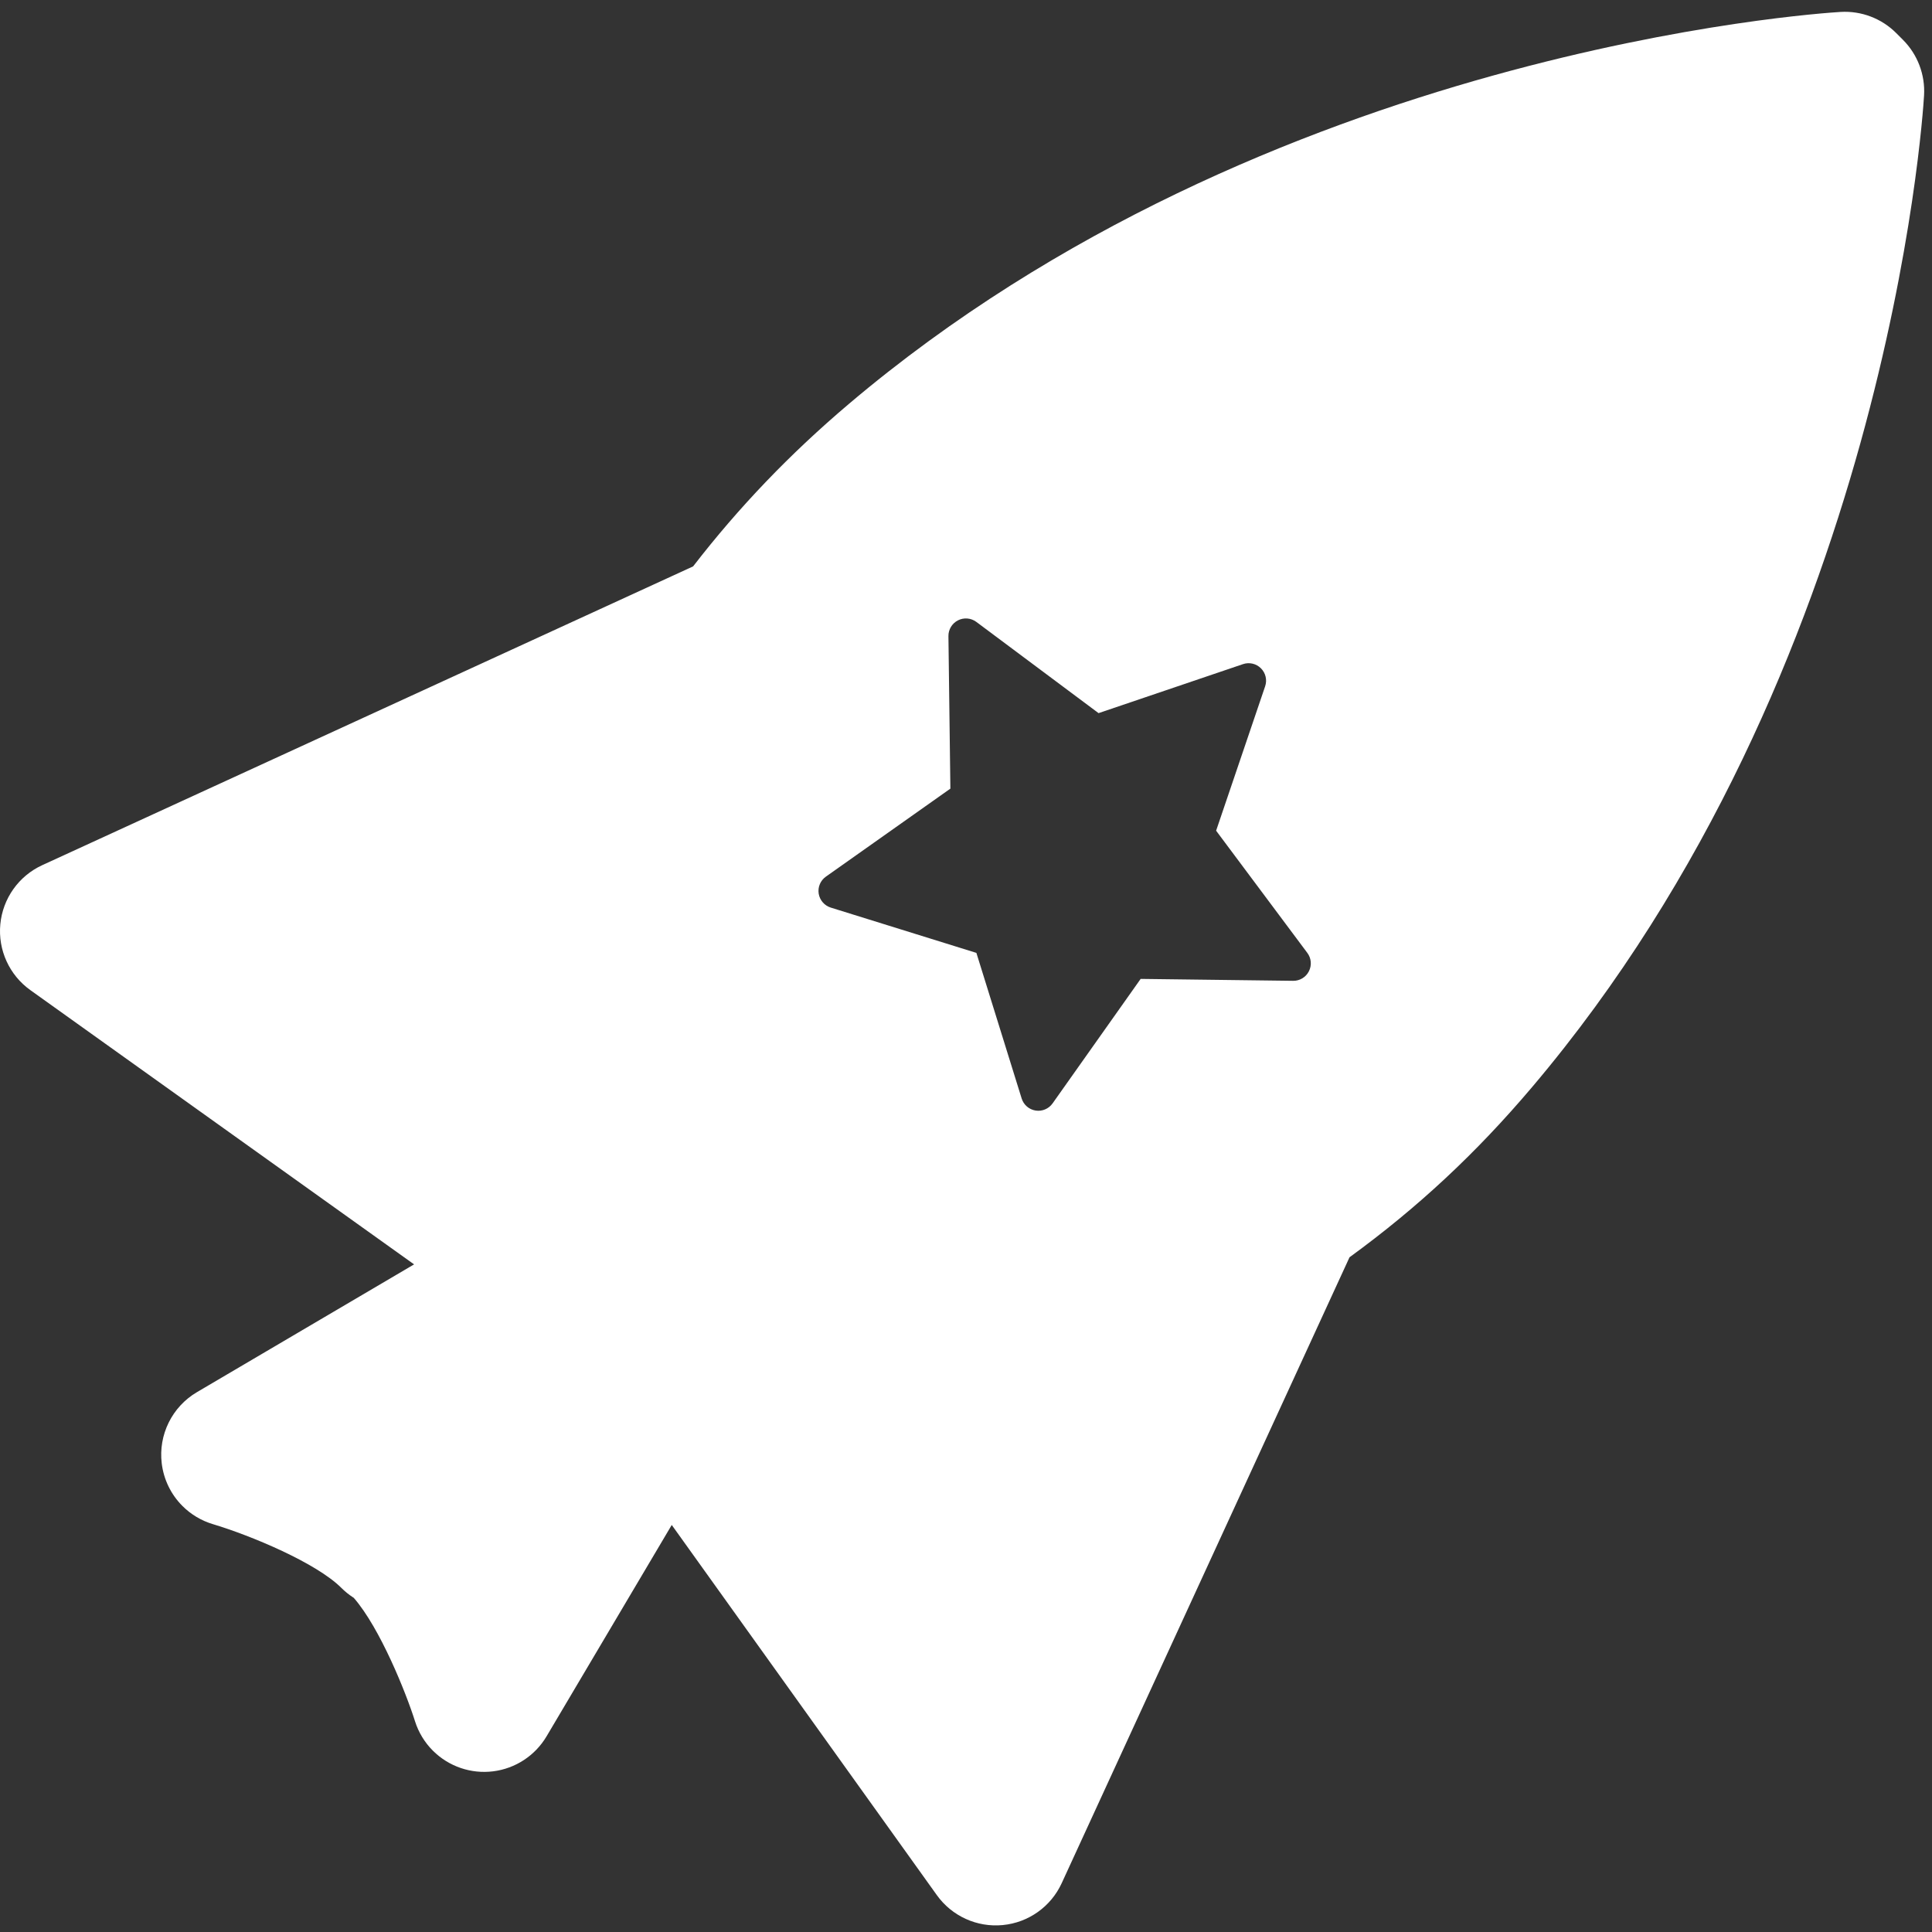 <?xml version="1.0" encoding="UTF-8"?>
<!-- Generated by Pixelmator Pro 3.3.2 -->
<svg width="2048" height="2048" viewBox="0 0 2048 2048" xmlns="http://www.w3.org/2000/svg" xmlns:xlink="http://www.w3.org/1999/xlink">
    <rect x="0" y="0" width="2048" height="2048" fill="#333333" stroke="none"/>
    <path id="Path" fill="#ffffff" stroke="none" visibility="hidden" d="M 1943.732 1936.72 L 1416.832 1936.72 C 1387.325 1936.72 1363.321 1960.725 1363.321 1990.231 C 1363.321 2019.738 1387.325 2043.742 1416.832 2043.742 L 1943.732 2043.742 C 1973.239 2043.742 1997.288 2019.738 1997.288 1990.231 C 1997.288 1960.725 1973.283 1936.72 1943.732 1936.72 Z M 1416.832 1892.35 L 1907.57 1892.35 C 1955.224 1892.35 1993.96 1853.57 1993.96 1805.916 L 1993.96 1379.603 C 1993.96 1345.615 1966.361 1318.017 1932.418 1318.017 C 1898.43 1318.017 1870.832 1345.615 1870.832 1379.603 C 1870.832 1379.692 1870.787 1379.737 1870.787 1379.825 L 1870.787 1441.767 C 1870.787 1454.013 1860.848 1463.952 1848.602 1463.952 C 1836.356 1463.952 1826.417 1454.013 1826.417 1441.767 L 1826.417 1346.858 C 1826.417 1312.87 1798.818 1285.272 1764.83 1285.272 C 1730.887 1285.272 1703.288 1312.87 1703.288 1346.858 L 1703.288 1406.27 C 1703.288 1418.561 1693.349 1428.455 1681.103 1428.455 C 1668.812 1428.455 1658.918 1418.561 1658.918 1406.27 L 1658.918 1311.361 C 1658.918 1276.486 1630.698 1247.068 1597.331 1247.068 C 1563.965 1247.068 1535.745 1276.486 1535.745 1311.361 L 1535.745 1381.6 C 1535.745 1393.846 1525.806 1403.785 1513.56 1403.785 C 1501.313 1403.785 1491.375 1393.846 1491.375 1381.6 L 1491.375 934.212 C 1491.375 900.268 1463.776 872.67 1429.788 872.67 C 1395.845 872.67 1368.246 900.268 1368.246 934.212 L 1368.246 1528.955 C 1368.202 1575.677 1329.999 1613.703 1282.966 1613.703 C 1260.248 1613.703 1238.24 1604.385 1222.4 1588.189 C 1222.311 1588.101 1222.223 1588.056 1222.178 1588.012 L 1127.979 1495.411 C 1116.221 1483.652 1100.78 1477.263 1084.319 1477.263 C 1067.858 1477.263 1052.417 1483.652 1040.791 1495.277 C 1016.787 1519.282 1016.787 1558.372 1040.791 1582.377 L 1365.406 1906.992 C 1380.844 1897.403 1398.659 1892.33 1416.832 1892.35 Z M 1286.014 203.344 C 1290.209 214.852 1302.935 220.786 1314.447 216.602 C 1319.976 214.589 1324.479 210.463 1326.966 205.13 C 1329.452 199.797 1329.718 193.694 1327.705 188.165 L 1290.216 85.177 C 1285.932 73.798 1273.288 67.988 1261.864 72.147 C 1250.439 76.307 1244.491 88.887 1248.526 100.356 L 1286.014 203.344 Z M 1012.448 318.246 L 1107.374 373.07 C 1112.469 376.015 1118.526 376.815 1124.21 375.293 C 1129.895 373.771 1134.741 370.052 1137.683 364.955 C 1140.627 359.86 1141.426 353.804 1139.904 348.119 C 1138.382 342.435 1134.664 337.589 1129.568 334.646 L 1034.642 279.821 C 1024.068 274.067 1010.835 277.791 1004.813 288.215 C 998.792 298.639 1002.179 311.963 1012.448 318.246 Z M 1732.954 376.052 C 1736.721 376.052 1740.533 375.094 1744.029 373.075 L 1838.956 318.251 C 1849.566 312.122 1853.2 298.552 1847.071 287.941 C 1840.942 277.33 1827.372 273.697 1816.762 279.826 L 1721.835 334.65 C 1713.131 339.671 1708.889 349.916 1711.495 359.621 C 1714.101 369.326 1722.906 376.067 1732.954 376.052 Z M 967.775 637.266 C 969.053 637.266 970.353 637.155 971.653 636.925 L 1079.625 617.885 C 1087.467 616.548 1093.994 611.114 1096.729 603.643 C 1099.465 596.172 1097.991 587.809 1092.865 581.724 C 1087.74 575.638 1079.749 572.763 1071.922 574.189 L 963.951 593.228 C 952.616 595.214 944.681 605.536 945.677 617 C 946.672 628.464 956.268 637.264 967.775 637.266 Z M 1762.013 592.186 C 1759.886 604.252 1767.943 615.758 1780.009 617.885 L 1887.958 636.925 C 1900.022 639.046 1911.524 630.994 1913.658 618.932 C 1915.785 606.866 1907.728 595.36 1895.661 593.233 L 1787.712 574.193 C 1775.647 572.066 1764.142 580.121 1762.013 592.186 Z M 1545.2 216.611 C 1556.714 220.798 1569.442 214.864 1573.637 203.353 L 1611.135 100.365 C 1613.948 92.893 1612.53 84.486 1607.421 78.351 C 1602.312 72.215 1594.301 69.299 1586.443 70.713 C 1578.585 72.127 1572.094 77.654 1569.445 85.185 L 1531.947 188.174 C 1527.754 199.686 1533.688 212.418 1545.2 216.611 Z M 576.675 1456.764 L 508.788 1446.869 C 506.171 1446.514 500.669 1442.521 499.515 1440.125 L 469.165 1378.627 C 463.264 1366.647 452.793 1359.548 441.212 1359.548 C 429.631 1359.548 419.204 1366.647 413.303 1378.627 L 382.953 1440.125 C 381.755 1442.521 376.253 1446.514 373.636 1446.869 L 305.749 1456.764 C 292.571 1458.672 282.543 1466.392 278.949 1477.396 C 275.399 1488.444 278.949 1500.558 288.489 1509.875 L 337.607 1557.751 C 339.515 1559.615 341.6 1566.049 341.156 1568.711 L 329.576 1636.287 C 327.756 1646.803 330.064 1656.476 336.009 1663.531 C 341.378 1669.92 349.365 1673.558 357.928 1673.558 C 363.475 1673.558 369.154 1672.05 374.745 1669.121 L 435.488 1637.219 C 435.932 1636.953 437.973 1636.287 441.212 1636.287 C 444.451 1636.287 446.492 1636.953 446.98 1637.219 L 507.679 1669.121 C 513.27 1672.05 518.949 1673.558 524.54 1673.558 C 533.103 1673.558 541.09 1669.92 546.415 1663.531 C 552.405 1656.476 554.668 1646.803 552.848 1636.287 L 541.268 1568.711 C 540.824 1566.049 542.909 1559.615 544.817 1557.751 L 593.935 1509.875 C 603.475 1500.558 607.025 1488.444 603.475 1477.396 C 599.881 1466.392 589.853 1458.672 576.675 1456.764 Z M 1079.704 1118.35 C 1088.268 1118.35 1096.255 1114.711 1101.623 1108.366 C 1107.569 1101.311 1109.876 1091.638 1108.057 1081.123 L 1096.476 1013.502 C 1096.033 1010.884 1098.118 1004.406 1100.026 1002.542 L 1149.144 954.667 C 1158.684 945.393 1162.234 933.236 1158.64 922.232 C 1155.09 911.183 1145.062 903.463 1131.884 901.555 L 1063.997 891.705 C 1061.335 891.305 1055.877 887.312 1054.679 884.916 L 1024.33 823.418 C 1018.429 811.483 1008.002 804.339 996.421 804.339 C 984.796 804.339 974.369 811.483 968.467 823.418 L 938.118 884.916 C 936.964 887.312 931.462 891.305 928.8 891.705 L 860.958 901.555 C 847.735 903.463 837.752 911.183 834.158 922.232 C 830.564 933.236 834.158 945.393 843.697 954.667 L 892.816 1002.542 C 894.724 1004.406 896.809 1010.884 896.365 1013.502 L 884.74 1081.123 C 882.965 1091.638 885.228 1101.311 891.174 1108.366 C 896.543 1114.711 904.529 1118.35 913.093 1118.35 C 918.684 1118.35 924.363 1116.885 929.954 1113.912 L 990.653 1082.01 C 991.141 1081.788 993.182 1081.078 996.421 1081.078 C 999.66 1081.078 1001.701 1081.788 1002.145 1082.01 L 1062.844 1113.912 C 1068.479 1116.885 1074.114 1118.35 1079.704 1118.35 Z M 299.093 1734.346 L 231.206 1724.496 C 228.544 1724.096 223.086 1720.103 221.888 1717.707 L 191.539 1656.209 C 185.638 1644.274 175.21 1637.13 163.63 1637.13 C 152.049 1637.13 141.578 1644.274 135.676 1656.209 L 105.327 1717.707 C 104.173 1720.103 98.671 1724.096 96.009 1724.496 L 28.166 1734.346 C 14.944 1736.254 4.961 1743.974 1.367 1755.023 C -2.227 1766.027 1.367 1778.184 10.906 1787.458 L 60.024 1835.333 C 61.932 1837.197 64.018 1843.675 63.574 1846.293 L 51.949 1913.869 C 50.174 1924.43 52.437 1934.102 58.383 1941.157 C 63.752 1947.502 71.738 1951.141 80.302 1951.141 C 85.893 1951.141 91.572 1949.676 97.163 1946.748 L 157.862 1914.801 C 158.35 1914.579 160.391 1913.869 163.63 1913.869 C 166.869 1913.869 168.91 1914.579 169.354 1914.801 L 230.052 1946.703 C 235.688 1949.676 241.323 1951.141 246.913 1951.141 C 255.477 1951.141 263.464 1947.502 268.832 1941.157 C 274.778 1934.102 277.085 1924.43 275.266 1913.869 L 263.685 1846.293 C 263.242 1843.675 265.327 1837.197 267.235 1835.333 L 316.353 1787.458 C 325.893 1778.184 329.443 1766.027 325.849 1755.023 C 322.299 1743.974 312.271 1736.254 299.093 1734.346 Z M 854.258 1179.137 L 786.415 1169.287 C 783.753 1168.888 778.295 1164.939 777.097 1162.543 L 746.748 1101.001 C 740.846 1089.065 730.419 1081.921 718.794 1081.921 C 707.214 1081.921 696.786 1089.065 690.885 1101.001 L 660.536 1162.543 C 659.338 1164.939 653.88 1168.888 651.218 1169.287 L 583.331 1179.137 C 570.153 1181.045 560.125 1188.81 556.576 1199.814 C 552.981 1210.862 556.531 1222.975 566.071 1232.293 L 615.189 1280.169 C 617.097 1282.032 619.227 1288.466 618.739 1291.084 L 607.158 1358.705 C 605.339 1369.221 607.646 1378.893 613.592 1385.948 C 618.96 1392.293 626.947 1395.976 635.511 1395.976 C 641.101 1395.976 646.781 1394.468 652.371 1391.539 L 713.07 1359.637 C 713.514 1359.37 715.555 1358.66 718.794 1358.66 C 722.078 1358.66 724.119 1359.37 724.562 1359.592 L 785.261 1391.539 C 790.852 1394.468 796.531 1395.976 802.122 1395.976 C 810.686 1395.976 818.672 1392.293 824.041 1385.948 C 829.987 1378.893 832.25 1369.221 830.475 1358.705 L 818.85 1291.084 C 818.406 1288.466 820.536 1282.032 822.444 1280.169 L 871.562 1232.293 C 881.102 1222.975 884.651 1210.862 881.057 1199.814 C 877.463 1188.81 867.48 1181.045 854.258 1179.137 Z M 1112.051 455.232 C 1107.392 469.652 1112.45 485.492 1126.027 498.715 L 1230.786 600.856 C 1240.77 610.573 1247.958 632.714 1245.606 646.424 L 1220.891 790.673 C 1217.564 809.885 1223.509 821.777 1229.056 828.344 C 1235.8 836.33 1245.562 840.767 1256.565 840.767 C 1264.375 840.767 1272.494 838.549 1280.792 834.2 L 1410.309 766.092 C 1416.122 763.03 1425.085 761.211 1434.27 761.211 C 1443.499 761.211 1452.461 763.03 1458.274 766.092 L 1587.792 834.2 C 1596.089 838.549 1604.209 840.767 1612.018 840.767 C 1623.022 840.767 1632.783 836.33 1639.528 828.344 C 1645.074 821.777 1651.02 809.885 1647.692 790.673 L 1622.978 646.424 C 1620.626 632.714 1627.814 610.573 1637.797 600.856 L 1742.556 498.715 C 1756.134 485.492 1761.192 469.652 1756.533 455.232 C 1751.83 440.811 1738.385 430.961 1719.661 428.254 L 1574.88 407.223 C 1561.125 405.226 1542.267 391.515 1536.1 379.047 L 1471.319 247.799 C 1462.977 230.849 1449.444 221.132 1434.314 221.132 C 1419.139 221.132 1405.651 230.849 1397.264 247.799 L 1332.484 379.047 C 1326.316 391.515 1307.503 405.226 1293.704 407.223 L 1148.922 428.254 C 1130.198 430.961 1116.754 440.811 1112.051 455.232 Z"/>
    <g id="Group-copy-2">
        <path id="path1" fill="none" stroke="#ffffff" stroke-width="112.659" stroke-linecap="round" stroke-linejoin="round" visibility="hidden" d="M 1530.257 831.844 C 1530.257 1205.16 1227.622 1507.795 854.306 1507.795 C 480.989 1507.795 178.354 1205.16 178.354 831.844 C 178.354 458.527 480.989 152.137 854.306 152.137 C 1227.622 152.137 1530.257 458.527 1530.257 831.844 Z"/>
        <path id="path2" fill="none" stroke="#ffffff" stroke-width="112.659" stroke-linecap="round" stroke-linejoin="round" visibility="hidden" d="M 1370.139 1268.699 L 1595.332 1779.14 L 1304.94 1680.538 L 1183.535 1962.158 L 978.226 1496.461"/>
        <path id="path3" fill="none" stroke="#ffffff" stroke-width="112.659" stroke-linecap="round" stroke-linejoin="round" visibility="hidden" d="M 730.385 1496.461 L 525.076 1962.158 L 403.671 1680.538 L 113.279 1779.14 L 338.472 1268.699"/>
        <path id="path4" fill="none" stroke="#ffffff" stroke-width="112.659" stroke-linecap="round" stroke-linejoin="round" visibility="hidden" d="M 854.306 493.868 L 953.633 695.129 L 1175.739 727.402 L 1015.024 884.064 L 1052.96 1105.273 L 854.306 1000.831 L 655.647 1105.273 L 693.591 884.064 L 532.872 727.402 L 754.978 695.129 Z"/>
    </g>
    <g id="Group">
        <path id="Rectangle-copy" fill="#d85850" fill-rule="evenodd" stroke="none" visibility="hidden" d="M 0 2048 L 2048 2048 L 2048 0 L 0 0 Z"/>
        <g id="g1">
            <g id="g2">
                <g id="g3">
                    <path id="Star" fill="#ffffff" fill-rule="evenodd" stroke="#ffffff" stroke-width="23.166" stroke-linecap="round" stroke-linejoin="round" visibility="hidden" d="M 241.038 1677.903 L 217.573 1731.65 L 159.206 1737.358 L 203.071 1776.283 L 190.463 1833.557 L 241.038 1803.868 L 291.614 1833.557 L 279.006 1776.283 L 322.871 1737.358 L 264.504 1731.65 Z"/>
                    <path id="Star-copy" fill="#ffffff" fill-rule="evenodd" stroke="#ffffff" stroke-width="23.166" stroke-linecap="round" stroke-linejoin="round" visibility="hidden" d="M 580.249 1621.644 L 550.015 1690.894 L 474.811 1698.249 L 531.329 1748.402 L 515.085 1822.198 L 580.249 1783.945 L 645.413 1822.198 L 629.168 1748.402 L 685.687 1698.249 L 610.483 1690.894 Z"/>
                    <path id="Star-copy-2" fill="#ffffff" fill-rule="evenodd" stroke="#ffffff" stroke-width="23.166" stroke-linecap="round" stroke-linejoin="round" visibility="hidden" d="M 972.409 1482.65 L 934.504 1569.472 L 840.218 1578.692 L 911.077 1641.572 L 890.711 1734.092 L 972.409 1686.132 L 1054.107 1734.092 L 1033.741 1641.572 L 1104.6 1578.692 L 1010.314 1569.472 Z"/>
                    <path id="Star-copy-3" fill="#ffffff" fill-rule="evenodd" stroke="#ffffff" stroke-width="23.166" stroke-linecap="round" stroke-linejoin="round" visibility="hidden" d="M 1354.641 1241.066 L 1305.454 1353.727 L 1183.108 1365.692 L 1275.056 1447.286 L 1248.628 1567.342 L 1354.641 1505.108 L 1460.654 1567.342 L 1434.227 1447.286 L 1526.174 1365.692 L 1403.828 1353.727 Z"/>
                    <path id="Star-copy-4" fill="#ffffff" fill-rule="evenodd" stroke="#ffffff" stroke-width="23.166" stroke-linecap="round" stroke-linejoin="round" visibility="hidden" d="M 1654.139 771.136 L 1590.061 917.905 L 1430.674 933.493 L 1550.459 1039.789 L 1516.03 1196.192 L 1654.139 1115.117 L 1792.248 1196.192 L 1757.819 1039.789 L 1877.604 933.493 L 1718.217 917.905 Z"/>
                </g>
                <path id="path5" fill="#ffffff" fill-opacity="0.388" fill-rule="evenodd" stroke="#ffffff" stroke-width="23.166" stroke-linecap="round" stroke-linejoin="round" visibility="hidden" d="M 241.038 1763.947 C 241.038 1763.947 1696.035 1749.289 1693.851 681.783"/>
            </g>
            <g id="Group-copy-3">
                <path id="path6" fill="#ffffff" stroke="none" visibility="hidden" d="M 268.391 1740.856 C 273.972 1586.766 300.6 1434.163 347.535 1287.288 C 468.917 1263.506 584.176 1215.228 686.272 1145.404 C 693.498 1140.535 697.984 1132.524 698.36 1123.819 C 676.286 1126.409 620.942 1157.923 609.977 1117.056 C 606.02 1101.706 615.221 1086.047 630.555 1082.031 L 730.881 1055.899 C 849.799 1018.082 908.366 817.113 913.92 718.888 C 905.623 722.967 897.354 727.102 889.112 731.292 C 874.934 738.485 857.61 732.821 850.418 718.643 C 843.225 704.465 848.888 687.141 863.066 679.949 C 932.31 639.945 1014.505 624.088 1050.336 550.268 L 1184.162 273.982 C 1191.661 258.053 1190.32 239.368 1180.622 224.673 C 1170.923 209.979 1154.27 201.4 1136.675 202.033 C 933.943 209.402 736.842 270.698 565.685 379.604 C 400.058 489.168 362.414 577.81 369.695 745.394 C 369.695 761.289 356.81 774.174 340.916 774.174 C 325.021 774.174 312.136 761.289 312.136 745.394 L 312.136 723.234 C 296.595 726.543 265.743 724.5 259.181 744.243 C 208.817 841.432 179.778 1054.661 256.303 1198.387 C 337.306 968.806 463.551 757.811 627.562 577.896 C 638.211 566.134 656.379 565.232 668.141 575.882 C 679.903 586.531 680.805 604.699 670.156 616.461 C 382.939 931.432 219.469 1339.738 209.968 1765.895 Z"/>
            </g>
        </g>
    </g>
    <g id="Group-copy">
        <g id="g4">
            <g id="g5">
                <path id="path7" fill="#ffffff" fill-rule="evenodd" stroke="#ffffff" stroke-width="27.307" stroke-linecap="round" stroke-linejoin="round" visibility="hidden" d="M 101.425 1794.438 L 73.765 1857.792 L 4.964 1864.521 L 56.67 1910.405 L 41.809 1977.917 L 101.425 1942.921 L 161.041 1977.917 L 146.179 1910.405 L 197.885 1864.521 L 129.085 1857.792 Z"/>
                <path id="path8" fill="#ffffff" fill-rule="evenodd" stroke="#ffffff" stroke-width="27.307" stroke-linecap="round" stroke-linejoin="round" visibility="hidden" d="M 501.272 1728.122 L 465.634 1809.751 L 376.987 1818.421 L 443.608 1877.54 L 424.459 1964.528 L 501.272 1919.436 L 578.085 1964.528 L 558.937 1877.54 L 625.558 1818.421 L 536.911 1809.751 Z"/>
                <path id="path9" fill="#ffffff" fill-rule="evenodd" stroke="#ffffff" stroke-width="27.307" stroke-linecap="round" stroke-linejoin="round" visibility="hidden" d="M 963.535 1564.282 L 918.854 1666.624 L 807.714 1677.493 L 891.24 1751.612 L 867.232 1860.671 L 963.535 1804.138 L 1059.838 1860.671 L 1035.831 1751.612 L 1119.356 1677.493 L 1008.216 1666.624 Z"/>
                <path id="path10" fill="#ffffff" fill-rule="evenodd" stroke="#ffffff" stroke-width="27.307" stroke-linecap="round" stroke-linejoin="round" visibility="hidden" d="M 1414.095 1279.512 L 1356.116 1412.313 L 1211.899 1426.417 L 1320.283 1522.596 L 1289.131 1664.113 L 1414.095 1590.754 L 1539.059 1664.113 L 1507.908 1522.596 L 1616.292 1426.417 L 1472.074 1412.313 Z"/>
                <path id="path11" fill="#ffffff" fill-rule="evenodd" stroke="#ffffff" stroke-width="27.307" stroke-linecap="round" stroke-linejoin="round" visibility="hidden" d="M 1767.131 725.577 L 1691.599 898.583 L 1503.72 916.957 L 1644.917 1042.255 L 1604.334 1226.616 L 1767.131 1131.048 L 1929.929 1226.616 L 1889.346 1042.255 L 2030.543 916.957 L 1842.664 898.583 Z"/>
            </g>
            <path id="path12" fill="#ffffff" fill-opacity="0.388" fill-rule="evenodd" stroke="#ffffff" stroke-width="27.307" stroke-linecap="round" stroke-linejoin="round" visibility="hidden" d="M 101.425 1895.863 C 101.425 1895.863 1816.517 1878.585 1813.943 620.251"/>
        </g>
        <g id="g6">
            <path id="path13" fill="#ffffff" stroke="none" visibility="hidden" d="M 133.667 1868.645 C 140.246 1687.01 171.634 1507.127 226.959 1333.997 C 370.039 1305.964 505.902 1249.056 626.249 1166.749 C 634.767 1161.01 640.054 1151.568 640.497 1141.306 C 614.477 1144.359 549.24 1181.506 536.315 1133.334 C 531.651 1115.24 542.496 1096.781 560.571 1092.048 L 678.832 1061.244 C 819.007 1016.668 888.044 779.773 894.591 663.989 C 884.811 668.798 875.063 673.672 865.348 678.611 C 848.636 687.089 828.215 680.414 819.737 663.701 C 811.259 646.989 817.934 626.568 834.646 618.09 C 916.269 570.935 1013.157 552.243 1055.393 465.227 L 1213.141 139.552 C 1221.981 120.776 1220.4 98.75 1208.968 81.429 C 1197.536 64.108 1177.906 53.995 1157.166 54.741 C 918.193 63.428 685.858 135.682 484.106 264.055 C 288.871 393.205 244.498 497.692 253.08 695.234 C 253.08 713.97 237.892 729.158 219.156 729.158 C 200.42 729.158 185.232 713.97 185.232 695.234 L 185.232 669.112 C 166.912 673.014 130.545 670.605 122.811 693.877 C 63.443 808.44 29.213 1059.786 119.418 1229.204 C 214.902 958.583 363.713 709.871 557.043 497.794 C 569.596 483.929 591.012 482.866 604.877 495.419 C 618.741 507.973 619.804 529.388 607.251 543.253 C 268.692 914.527 76 1395.823 64.8 1898.159 Z"/>
        </g>
    </g>
    <g id="g7">
        <path id="path14" fill="#ffffff" stroke="none" d="M 0.341 979.727 C -2.255 1007.022 9.878 1033.634 32.184 1049.576 L 438.95 1340.296 L 208.784 1475.731 C 182.397 1491.257 167.734 1520.957 171.452 1551.347 C 173.531 1568.393 181.257 1584.253 193.398 1596.398 C 202.261 1605.261 213.356 1612.005 225.887 1615.733 C 266.428 1627.886 335.464 1656.846 361.836 1683.219 C 365.561 1686.944 369.639 1690.259 374.046 1693.142 L 375.024 1693.796 C 403.004 1725.961 430.465 1794.59 439.874 1824.443 C 443.577 1836.25 450.079 1846.988 458.826 1855.741 C 475.625 1872.546 499.248 1880.642 522.824 1877.675 C 546.399 1874.707 567.279 1861.009 579.39 1840.565 L 712.078 1616.518 L 993.063 2008.873 C 1009.006 2031.173 1035.625 2043.287 1062.911 2040.66 C 1090.191 2038.067 1114.023 2021.137 1125.453 1996.232 L 1430.549 1332.761 C 1502.931 1280.067 1564.816 1222.368 1624.007 1152.462 C 1999.507 709.318 2038.115 125.761 2039.585 101.129 C 2040.872 79.182 2032.719 57.73 2017.179 42.179 L 2010.028 35.028 C 1994.489 19.489 1973.043 11.344 1951.106 12.65 C 1926.471 14.117 1342.915 52.731 899.741 428.253 C 837.419 481.056 783.283 537.529 734.72 600.394 L 44.797 917.106 C 19.863 928.548 2.919 952.414 0.341 979.727 Z M 1115.793 1169.622 C 1111.73 1175.377 1104.754 1178.328 1097.795 1177.237 C 1090.835 1176.134 1085.102 1171.181 1083 1164.456 L 1035.009 1010.098 L 880.625 962.081 C 873.91 959.966 868.964 954.241 867.847 947.289 C 866.746 940.329 869.699 933.348 875.461 929.29 L 1007.442 835.975 L 1005.377 674.355 C 1005.281 667.3 1009.201 660.802 1015.487 657.598 C 1021.774 654.394 1029.334 655.04 1034.986 659.265 L 1164.521 755.952 L 1317.603 704.017 C 1324.281 701.73 1331.678 703.451 1336.662 708.45 C 1341.667 713.455 1343.375 720.822 1341.098 727.513 L 1289.134 880.566 L 1385.822 1010.101 C 1390.055 1015.748 1390.699 1023.313 1387.483 1029.595 C 1384.296 1035.895 1377.791 1039.822 1370.732 1039.709 L 1209.14 1037.673 L 1115.793 1169.622 Z"/>
    </g>
</svg>
